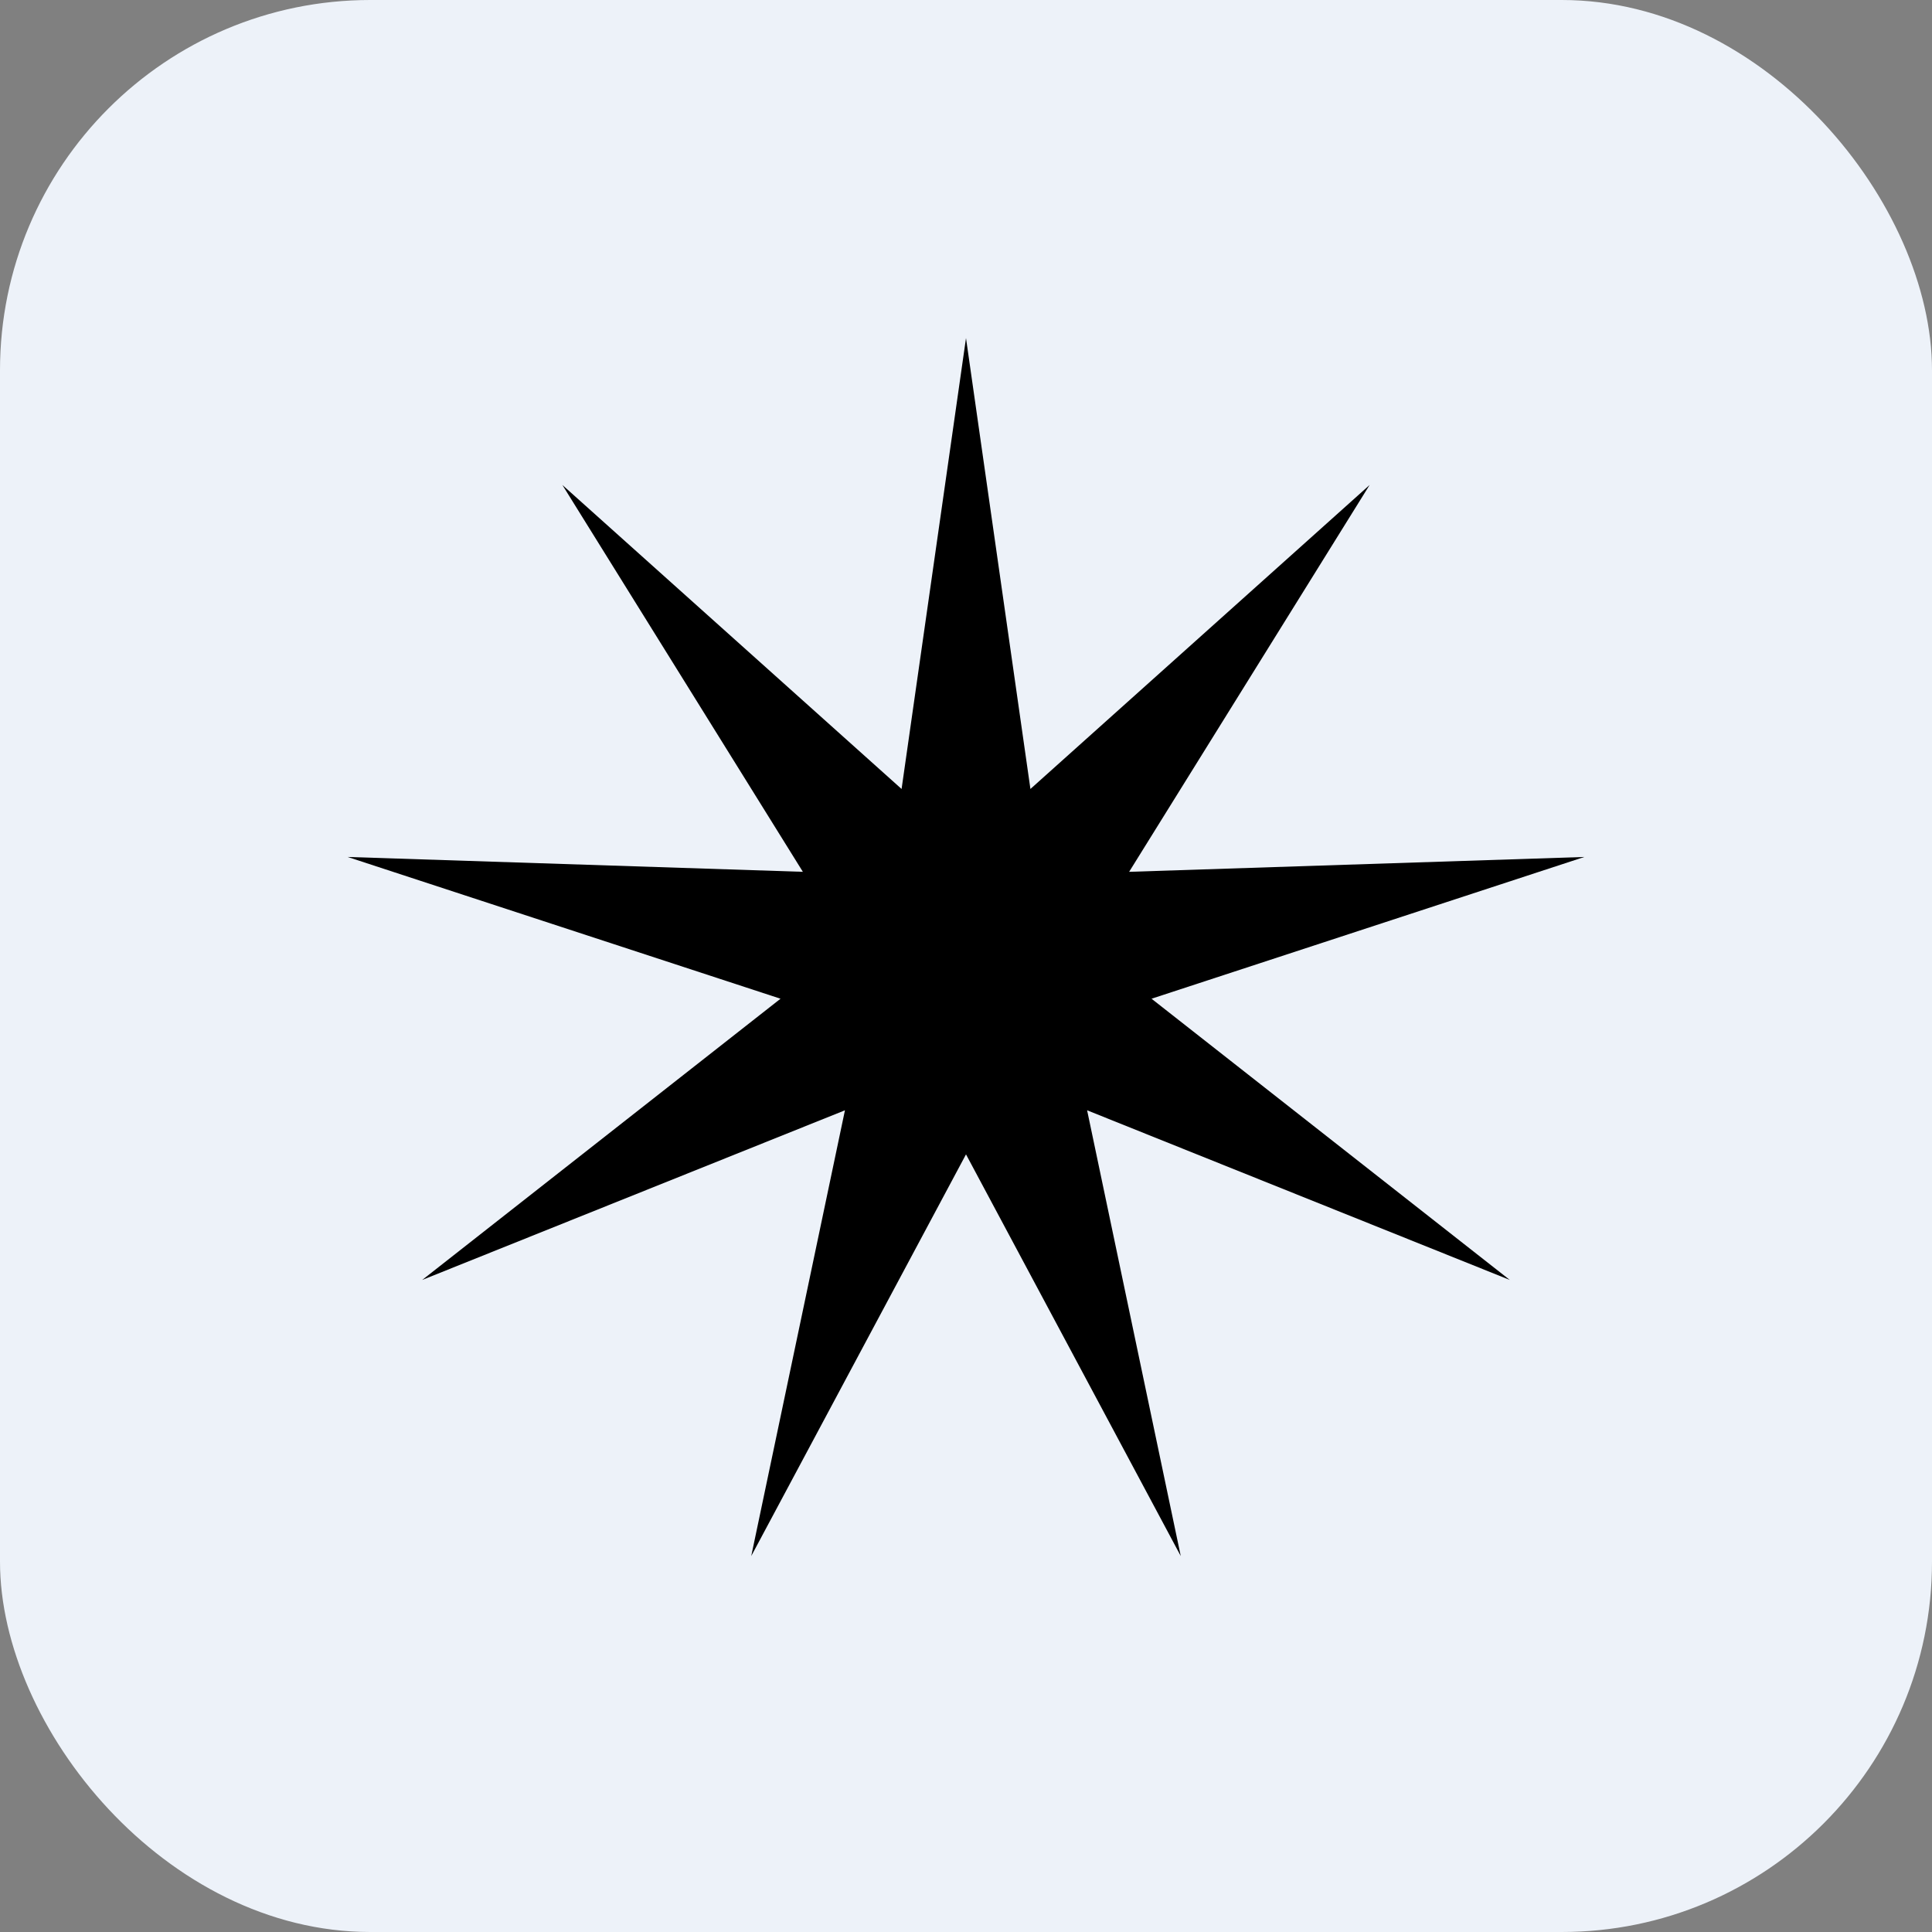 <?xml version="1.0" encoding="UTF-8"?> <svg xmlns="http://www.w3.org/2000/svg" width="32" height="32" viewBox="0 0 32 32" fill="none"><rect x="0" y="0" width="32" height="32" fill="#808080" stroke="none"/><rect width="32" height="32" rx="6.133" fill="#EDF2F9"></rect><path d="M16 5.6L17.067 13.068L22.685 8.033L18.702 14.44L26.242 14.194L19.073 16.542L25.007 21.2L18.006 18.39L19.557 25.773L16 19.12L12.443 25.773L13.995 18.39L6.993 21.2L12.928 16.542L5.758 14.194L13.298 14.44L9.315 8.033L14.933 13.068L16 5.6Z" fill="black"></path></svg> 